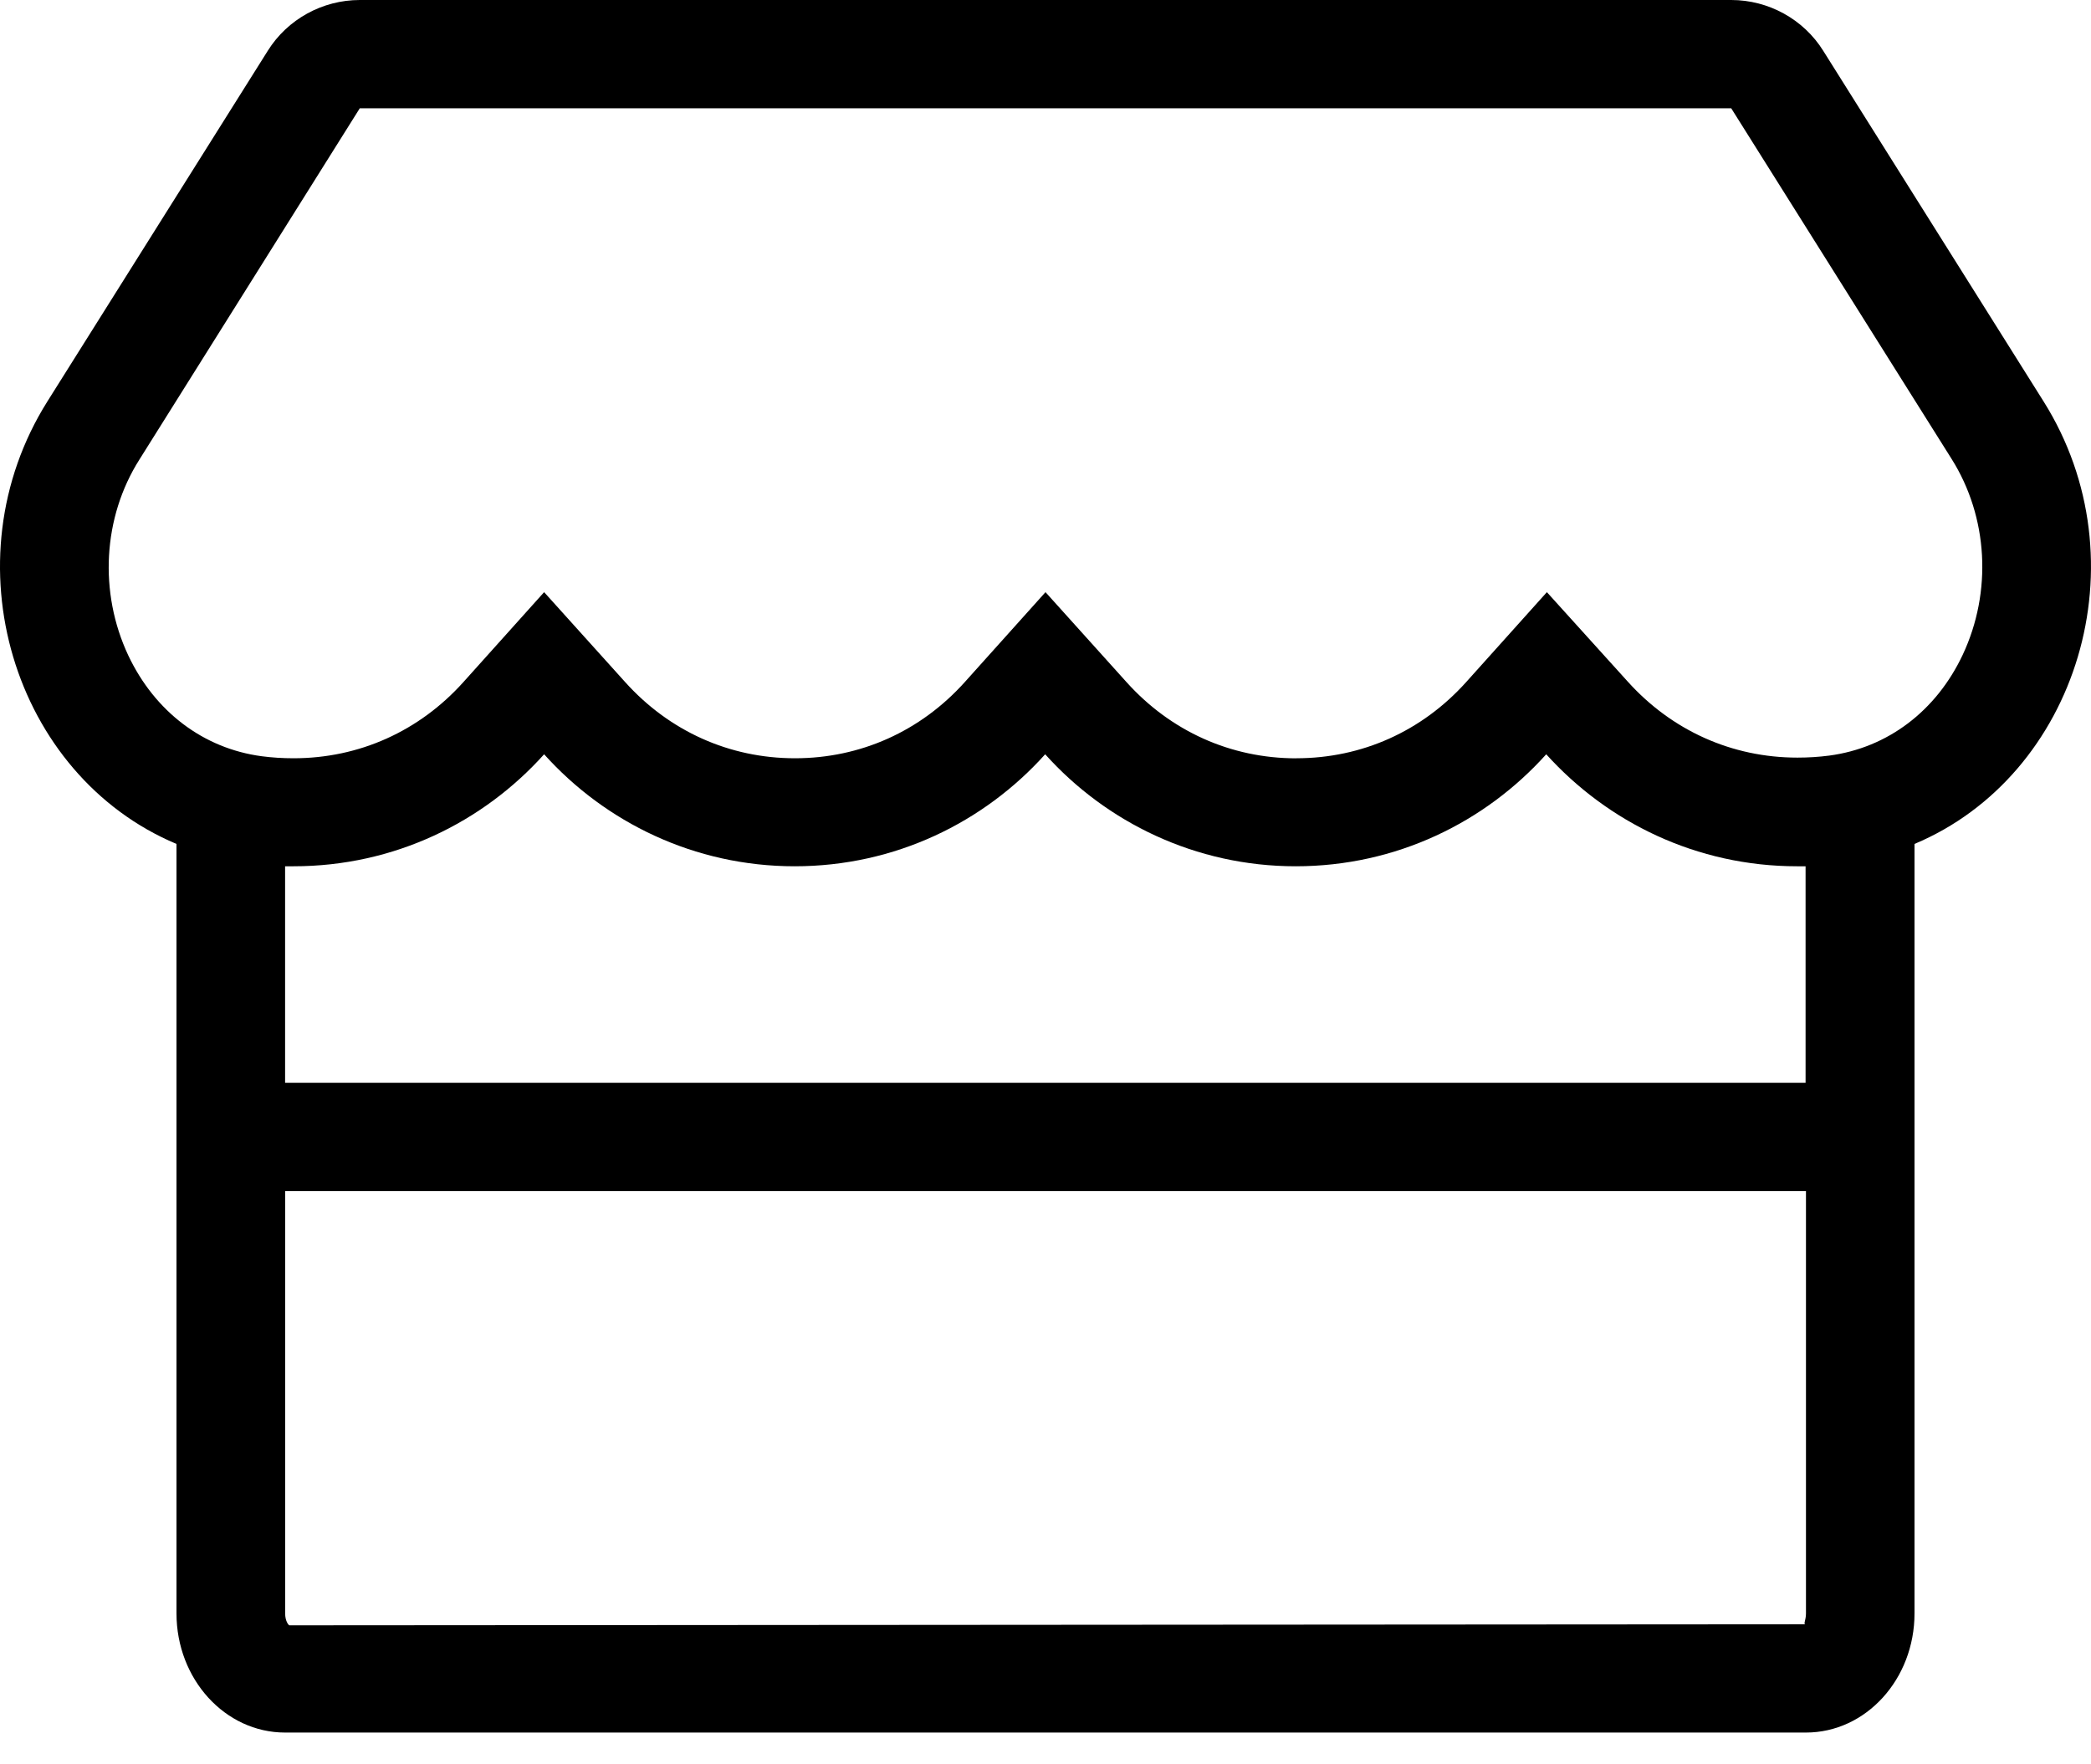 <svg width="32" height="27" xmlns="http://www.w3.org/2000/svg"><path d="M27.637 26.514c.92 0 1.662-.818 1.662-1.823V12.915c2.494-1.046 3.512-4.329 1.974-6.774L27.902.777C27.601.295 27.066 0 26.494 0H5.506C4.934 0 4.399.295 4.098.777L.726 6.142C-.811 8.586.207 11.869 2.701 12.915v11.776c0 1.005.743 1.823 1.662 1.823h23.274zm-7.798-14.909c-1.003 0-1.922-.414-2.598-1.165L16 9.062l-1.236 1.377c-.675.751-1.595 1.165-2.598 1.165s-1.922-.414-2.598-1.165L8.327 9.062l-1.236 1.377c-.675.751-1.595 1.165-2.598 1.165-.166 0-.327-.01-.488-.031-.894-.119-1.636-.684-2.042-1.543-.452-.963-.39-2.113.171-2.998l3.372-5.375h20.988l3.372 5.365c.561.891.623 2.035.171 2.998-.405.86-1.148 1.424-2.042 1.543-.161.021-.322.031-.488.031-1.003 0-1.922-.414-2.598-1.165L23.673 9.062l-1.236 1.377c-.675.751-1.595 1.165-2.598 1.165zm7.793 4.966H4.363v-3.314h.13c1.538 0 2.899-.673 3.834-1.714.935 1.041 2.301 1.714 3.834 1.714 1.538 0 2.899-.673 3.834-1.714.935 1.041 2.301 1.714 3.834 1.714 1.538 0 2.899-.673 3.834-1.714.94 1.041 2.301 1.714 3.839 1.714h.13v3.314zm-23.206 8.301c-.016-.01-.062-.067-.062-.181v-6.463h23.274v6.463c0 .104-.042.161-.01.166l-23.201.016z" fill="#000" fill-rule="nonzero"/></svg>